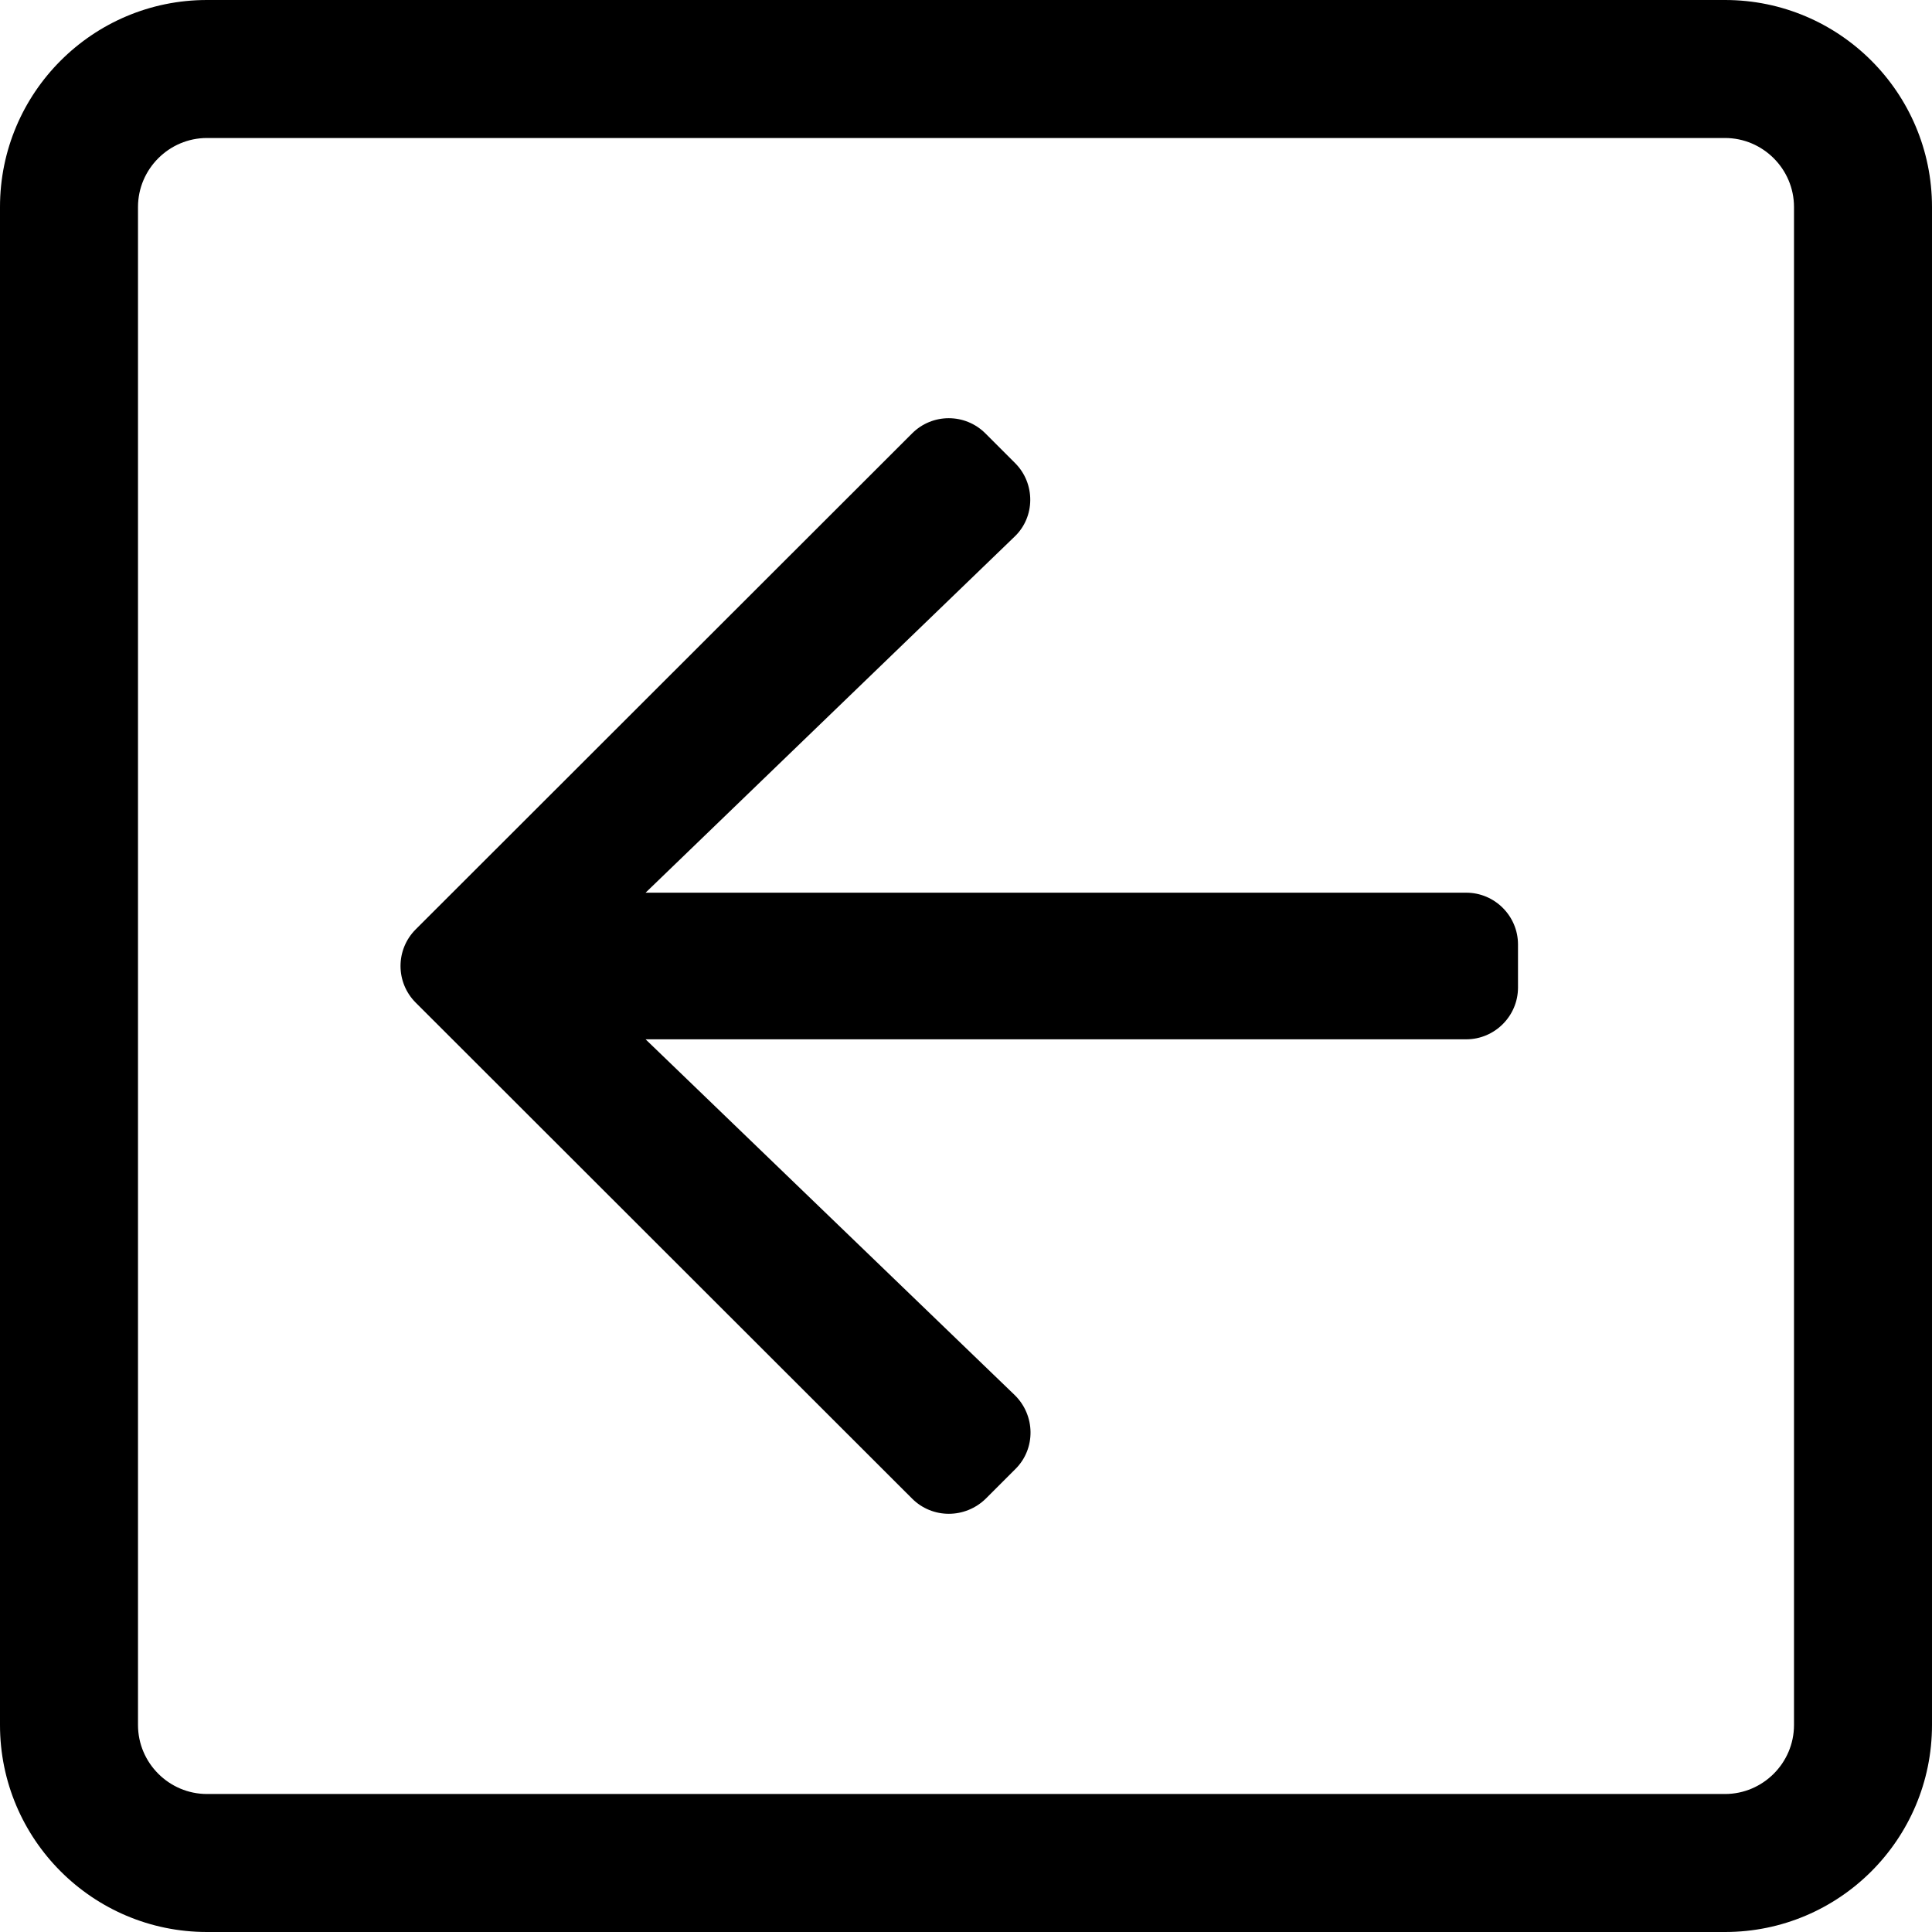 <?xml version="1.0" encoding="utf-8"?>
<!-- Generator: Adobe Illustrator 22.1.0, SVG Export Plug-In . SVG Version: 6.00 Build 0)  -->
<svg version="1.1" id="Ebene_1" xmlns="http://www.w3.org/2000/svg" xmlns:xlink="http://www.w3.org/1999/xlink" x="0px" y="0px"
	 viewBox="0 0 448 448" style="enable-background:new 0 0 448 448;" xml:space="preserve">
<path d="M211.5,347.5l-115.1-115c-4.7-4.7-4.7-12.3,0-17l115.1-115c4.7-4.7,12.3-4.7,17,0l6.9,6.9c4.7,4.7,4.7,12.5-0.2,17.1
	L149.7,207H340c6.6,0,12,5.4,12,12v10c0,6.6-5.4,12-12,12H149.7l85.6,82.5c4.8,4.7,4.9,12.4,0.2,17.1l-6.9,6.9
	C223.8,352.2,216.2,352.2,211.5,347.5L211.5,347.5z M400,448H48c-26.5,0-48-21.5-48-48V48C0,21.5,21.5,0,48,0h352
	c26.5,0,48,21.5,48,48v352C448,426.5,426.5,448,400,448z M400,416c8.8,0,16-7.2,16-16V48c0-8.8-7.2-16-16-16H48c-8.8,0-16,7.2-16,16
	v352c0,8.8,7.2,16,16,16H400z"/>
</svg>
